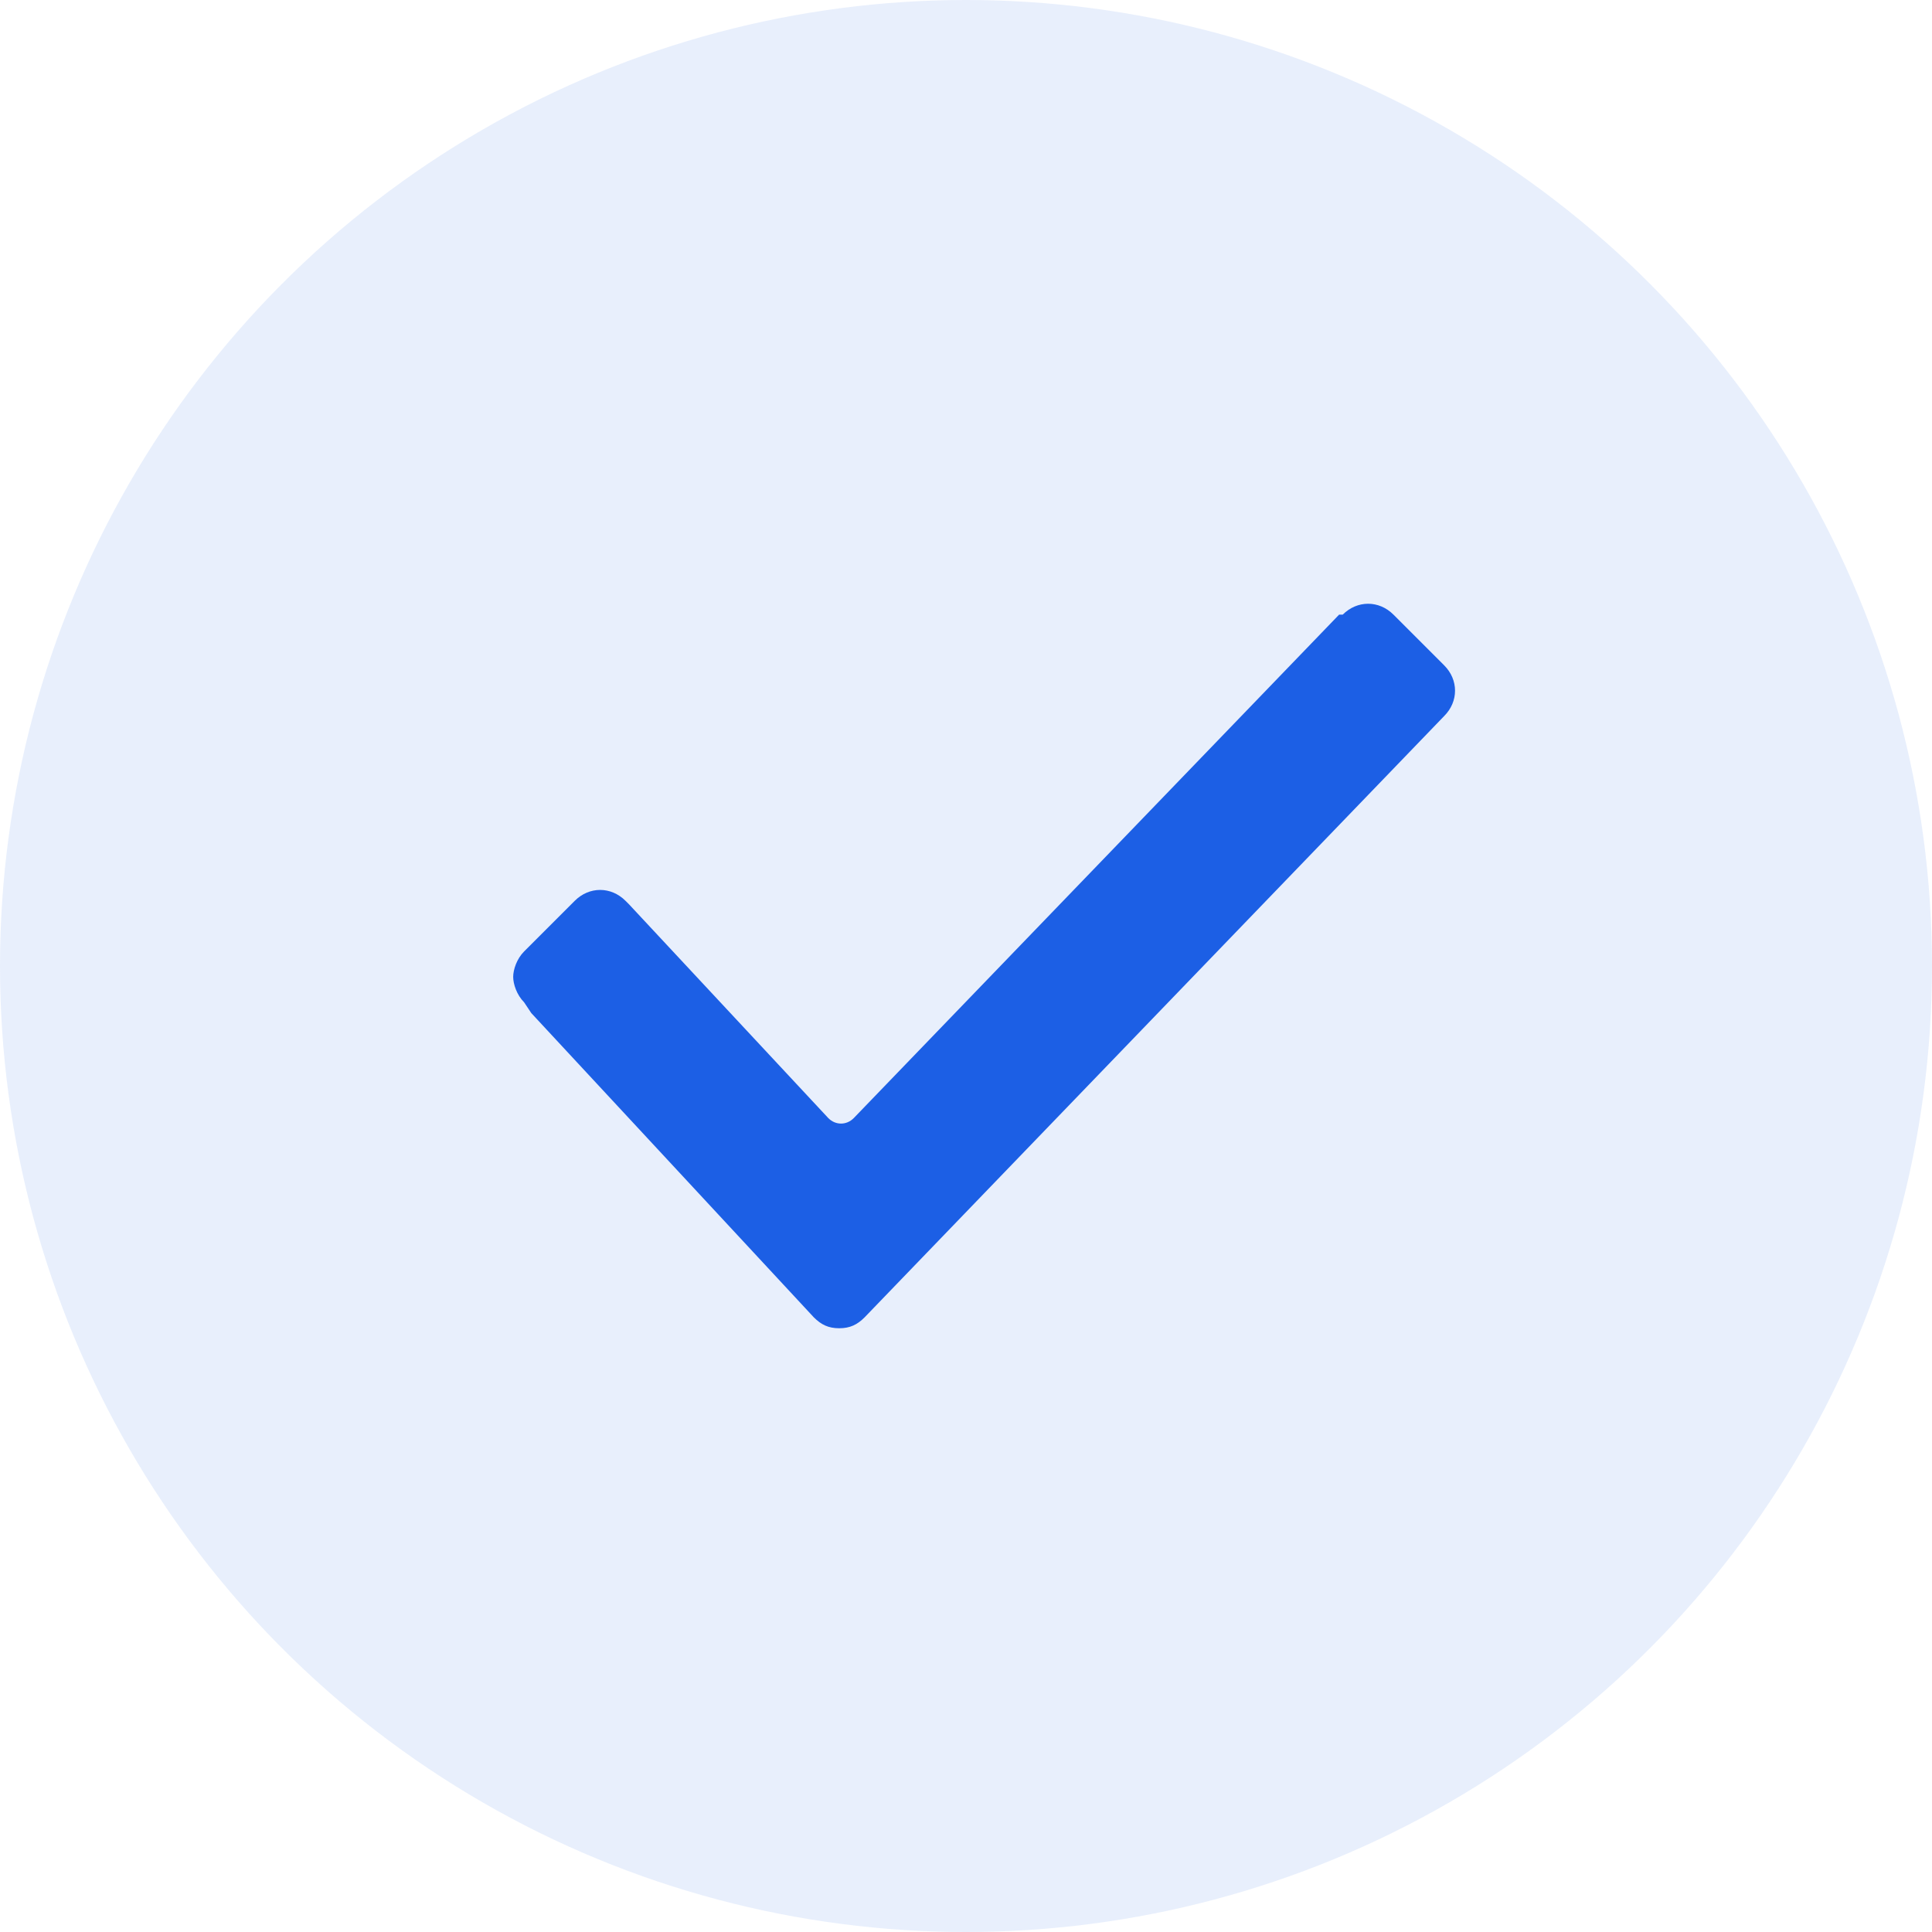 <?xml version="1.0" encoding="UTF-8"?>
<svg width="64px" height="64px" viewBox="0 0 64 64" version="1.1" xmlns="http://www.w3.org/2000/svg" xmlns:xlink="http://www.w3.org/1999/xlink">
    <!-- Generator: Sketch 55.1 (78136) - https://sketchapp.com -->
    <title>Tick</title>
    <desc>Created with Sketch.</desc>
    <g id="Page-Designs" stroke="none" stroke-width="1" fill="none" fill-rule="evenodd">
        <g id="Artboard" transform="translate(-49, -163)" fill="#1C5FE5" fill-rule="nonzero">
            <g id="Tick" transform="translate(49, 163)">
                <circle id="Oval" opacity="0.1" cx="32" cy="32" r="32"></circle>
                <path d="M17.36,33.2 C17.12,32.96 17,32.6 17,32.36 C17,32.12 17.12,31.76 17.36,31.52 L19.04,29.84 C19.52,29.36 20.24,29.36 20.72,29.84 L20.84,29.96 L27.44,37.04 C27.68,37.28 28.04,37.28 28.28,37.04 L44.36,20.36 L44.48,20.36 L44.48,20.36 C44.96,19.88 45.68,19.88 46.16,20.36 L47.84,22.04 C48.32,22.52 48.32,23.24 47.84,23.72 L47.84,23.72 L28.64,43.64 C28.4,43.88 28.16,44 27.8,44 C27.44,44 27.2,43.88 26.96,43.64 L17.6,33.56 L17.36,33.2 Z" id="Path"></path>
            </g>
        </g>
    </g>
</svg>
